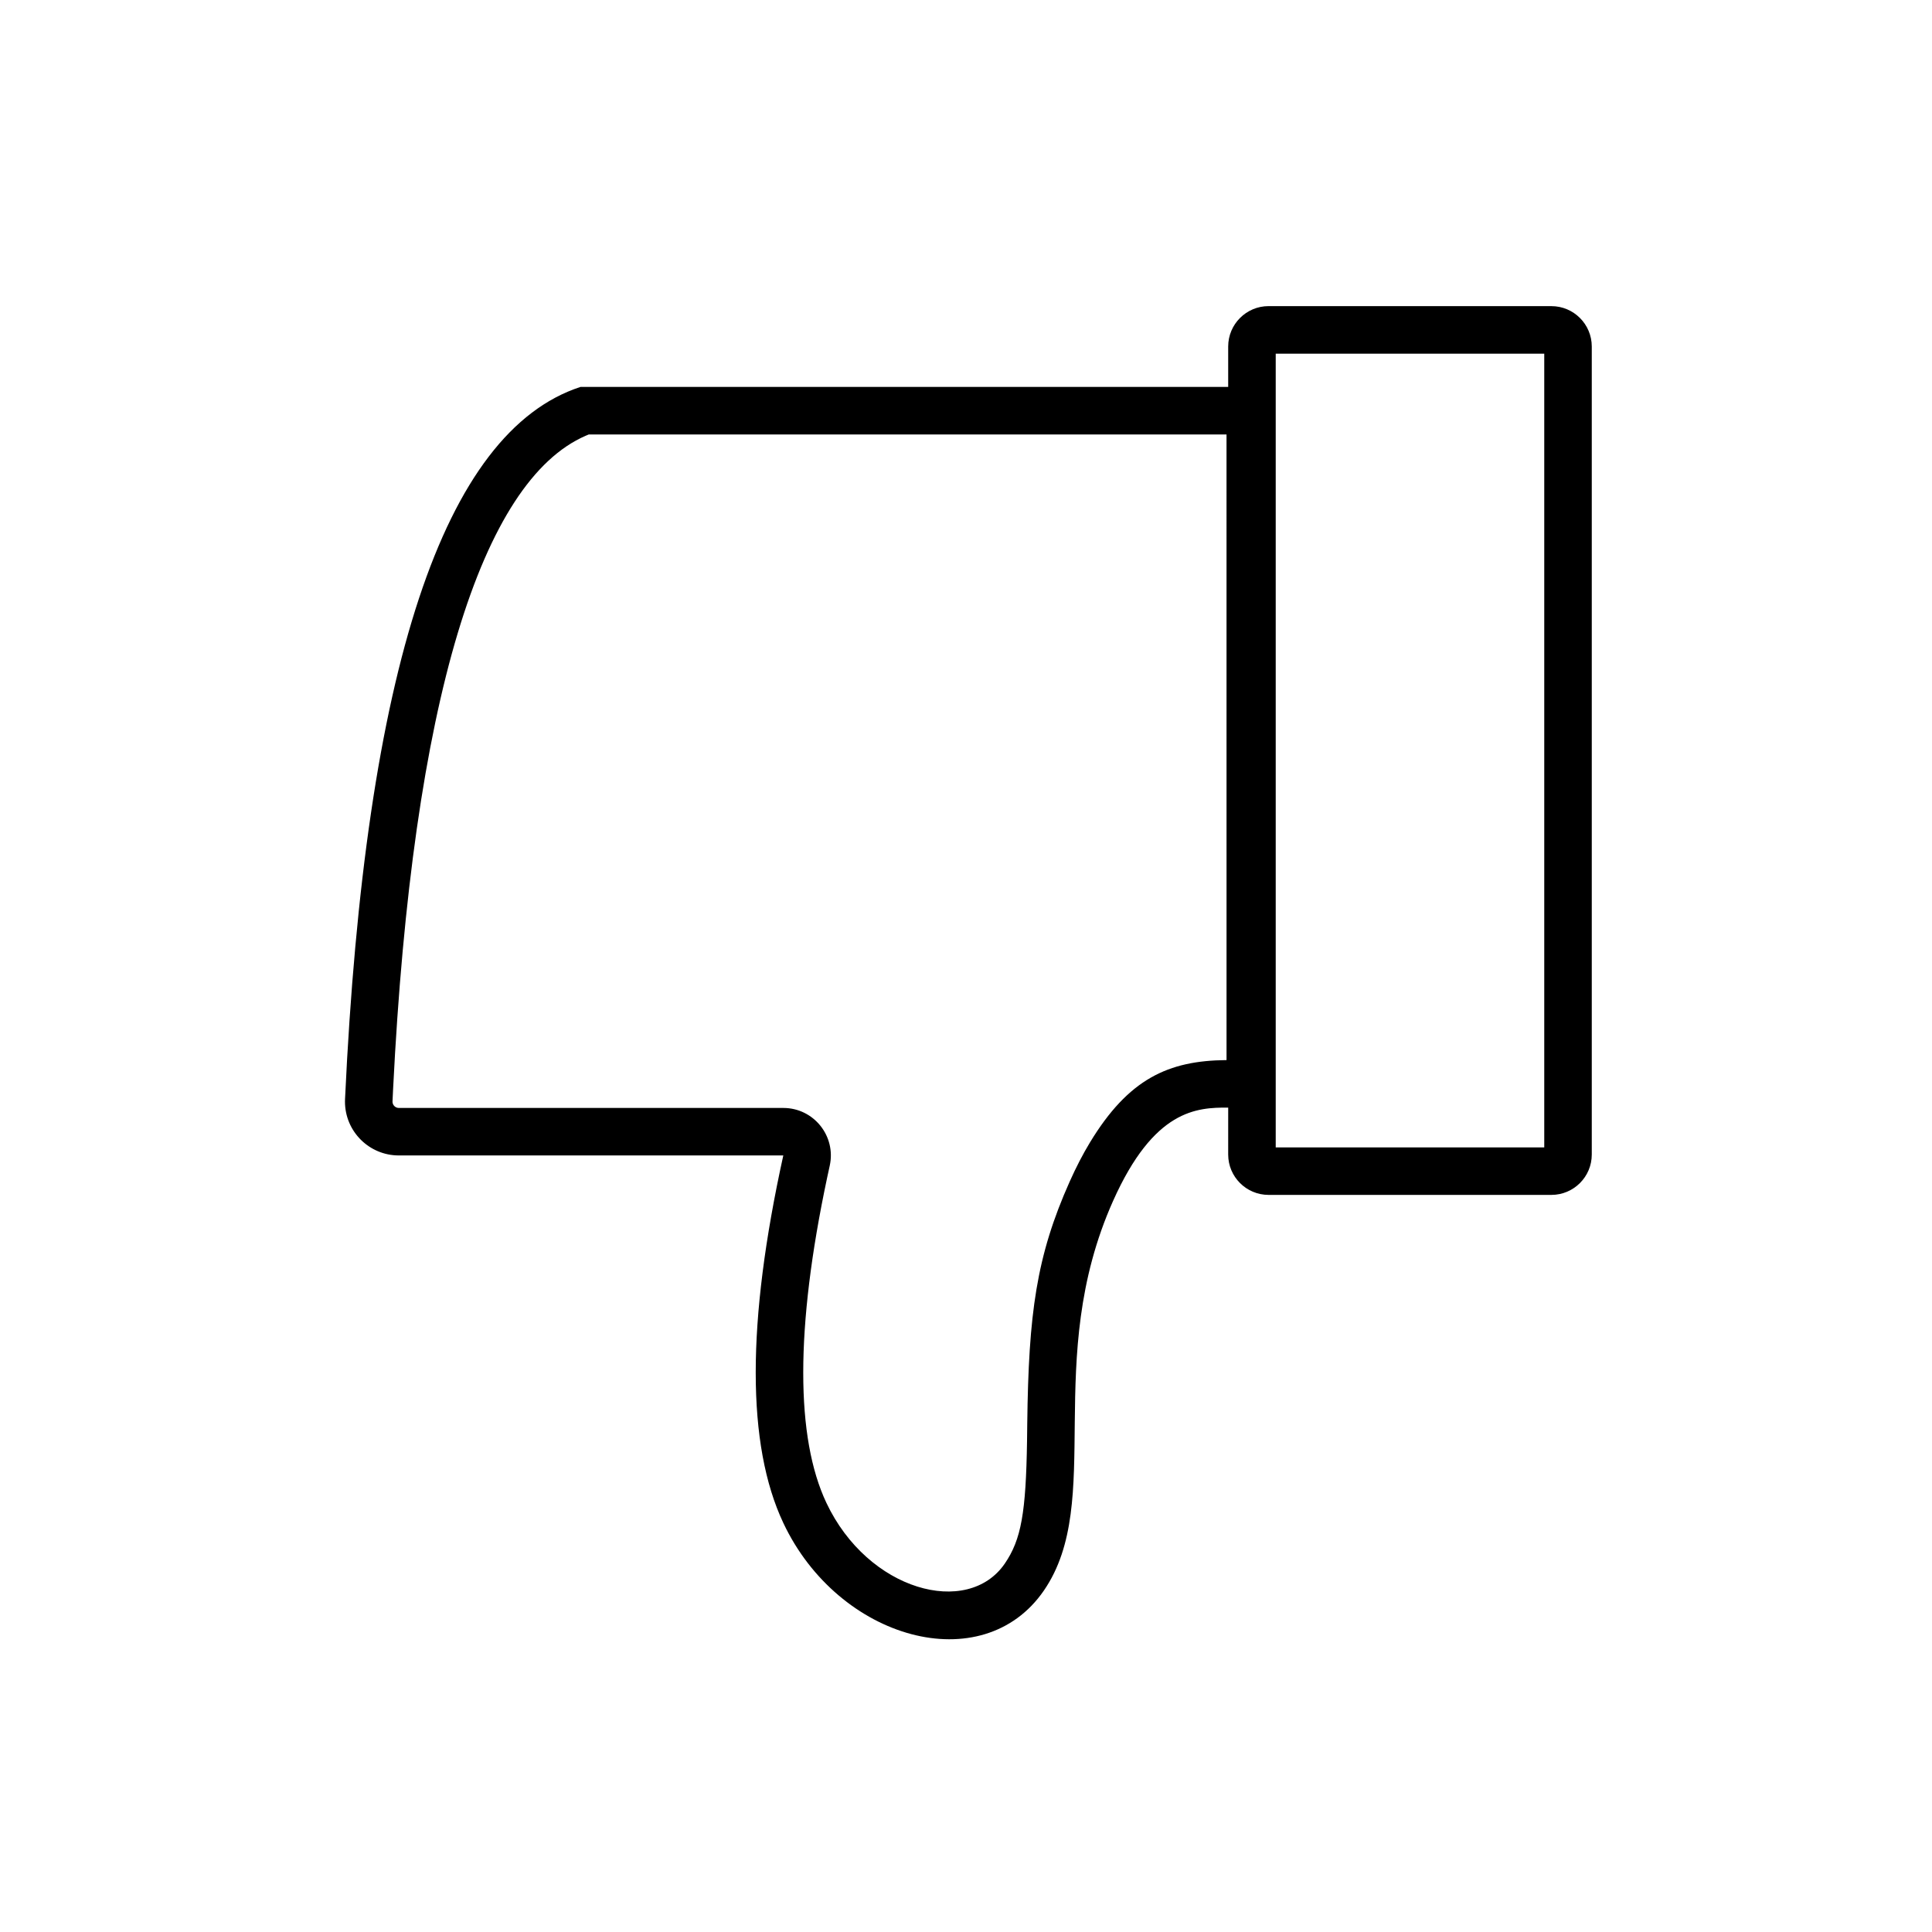 <?xml version="1.0" encoding="UTF-8"?>
<!-- Uploaded to: ICON Repo, www.svgrepo.com, Generator: ICON Repo Mixer Tools -->
<svg fill="#000000" width="800px" height="800px" version="1.1" viewBox="144 144 512 512" xmlns="http://www.w3.org/2000/svg">
 <path d="m555.13 225.13c5.914 0 10.707 4.797 10.707 10.707v214.12c0 5.91-4.793 10.703-10.707 10.703h-74.941c-5.91 0-10.707-4.793-10.707-10.703l0.004-12.43c-8.332-0.039-19.668 0.465-30.508 24.73-18.891 42.281-2.07 79.535-18.32 103.23-16.254 23.699-54.457 13.133-69.074-17.898-9.746-20.688-9.746-53.148 0-97.383h-101.89c-7.883 0-14.273-6.391-14.273-14.273 0-0.223 0.004-0.445 0.016-0.664 5.32-113.98 26.121-176.89 62.395-188.73h171.65v-10.707c0-5.91 4.797-10.707 10.707-10.707zm-86.09 34.008h-169.01l-0.844 0.352c-27.43 11.945-45.863 69.617-51.016 173.22l-0.152 3.191 0.012 0.25c0.105 0.828 0.812 1.469 1.668 1.469h101.89c8.047 0 14.031 7.445 12.301 15.305l-0.676 3.109c-8.523 40.145-8.32 69.027-0.23 86.195 11.043 23.441 37.477 30.453 47.293 16.145 4.387-6.402 5.606-13.57 5.902-32.5l0.055-4.664c0.355-29.086 2.398-44.277 11.25-64.086 1.711-3.832 3.496-7.273 5.363-10.355 10.211-16.832 20.734-21.707 36.199-21.832zm84.203-21.41h-71.164v210.34h71.164z"/>
</svg>